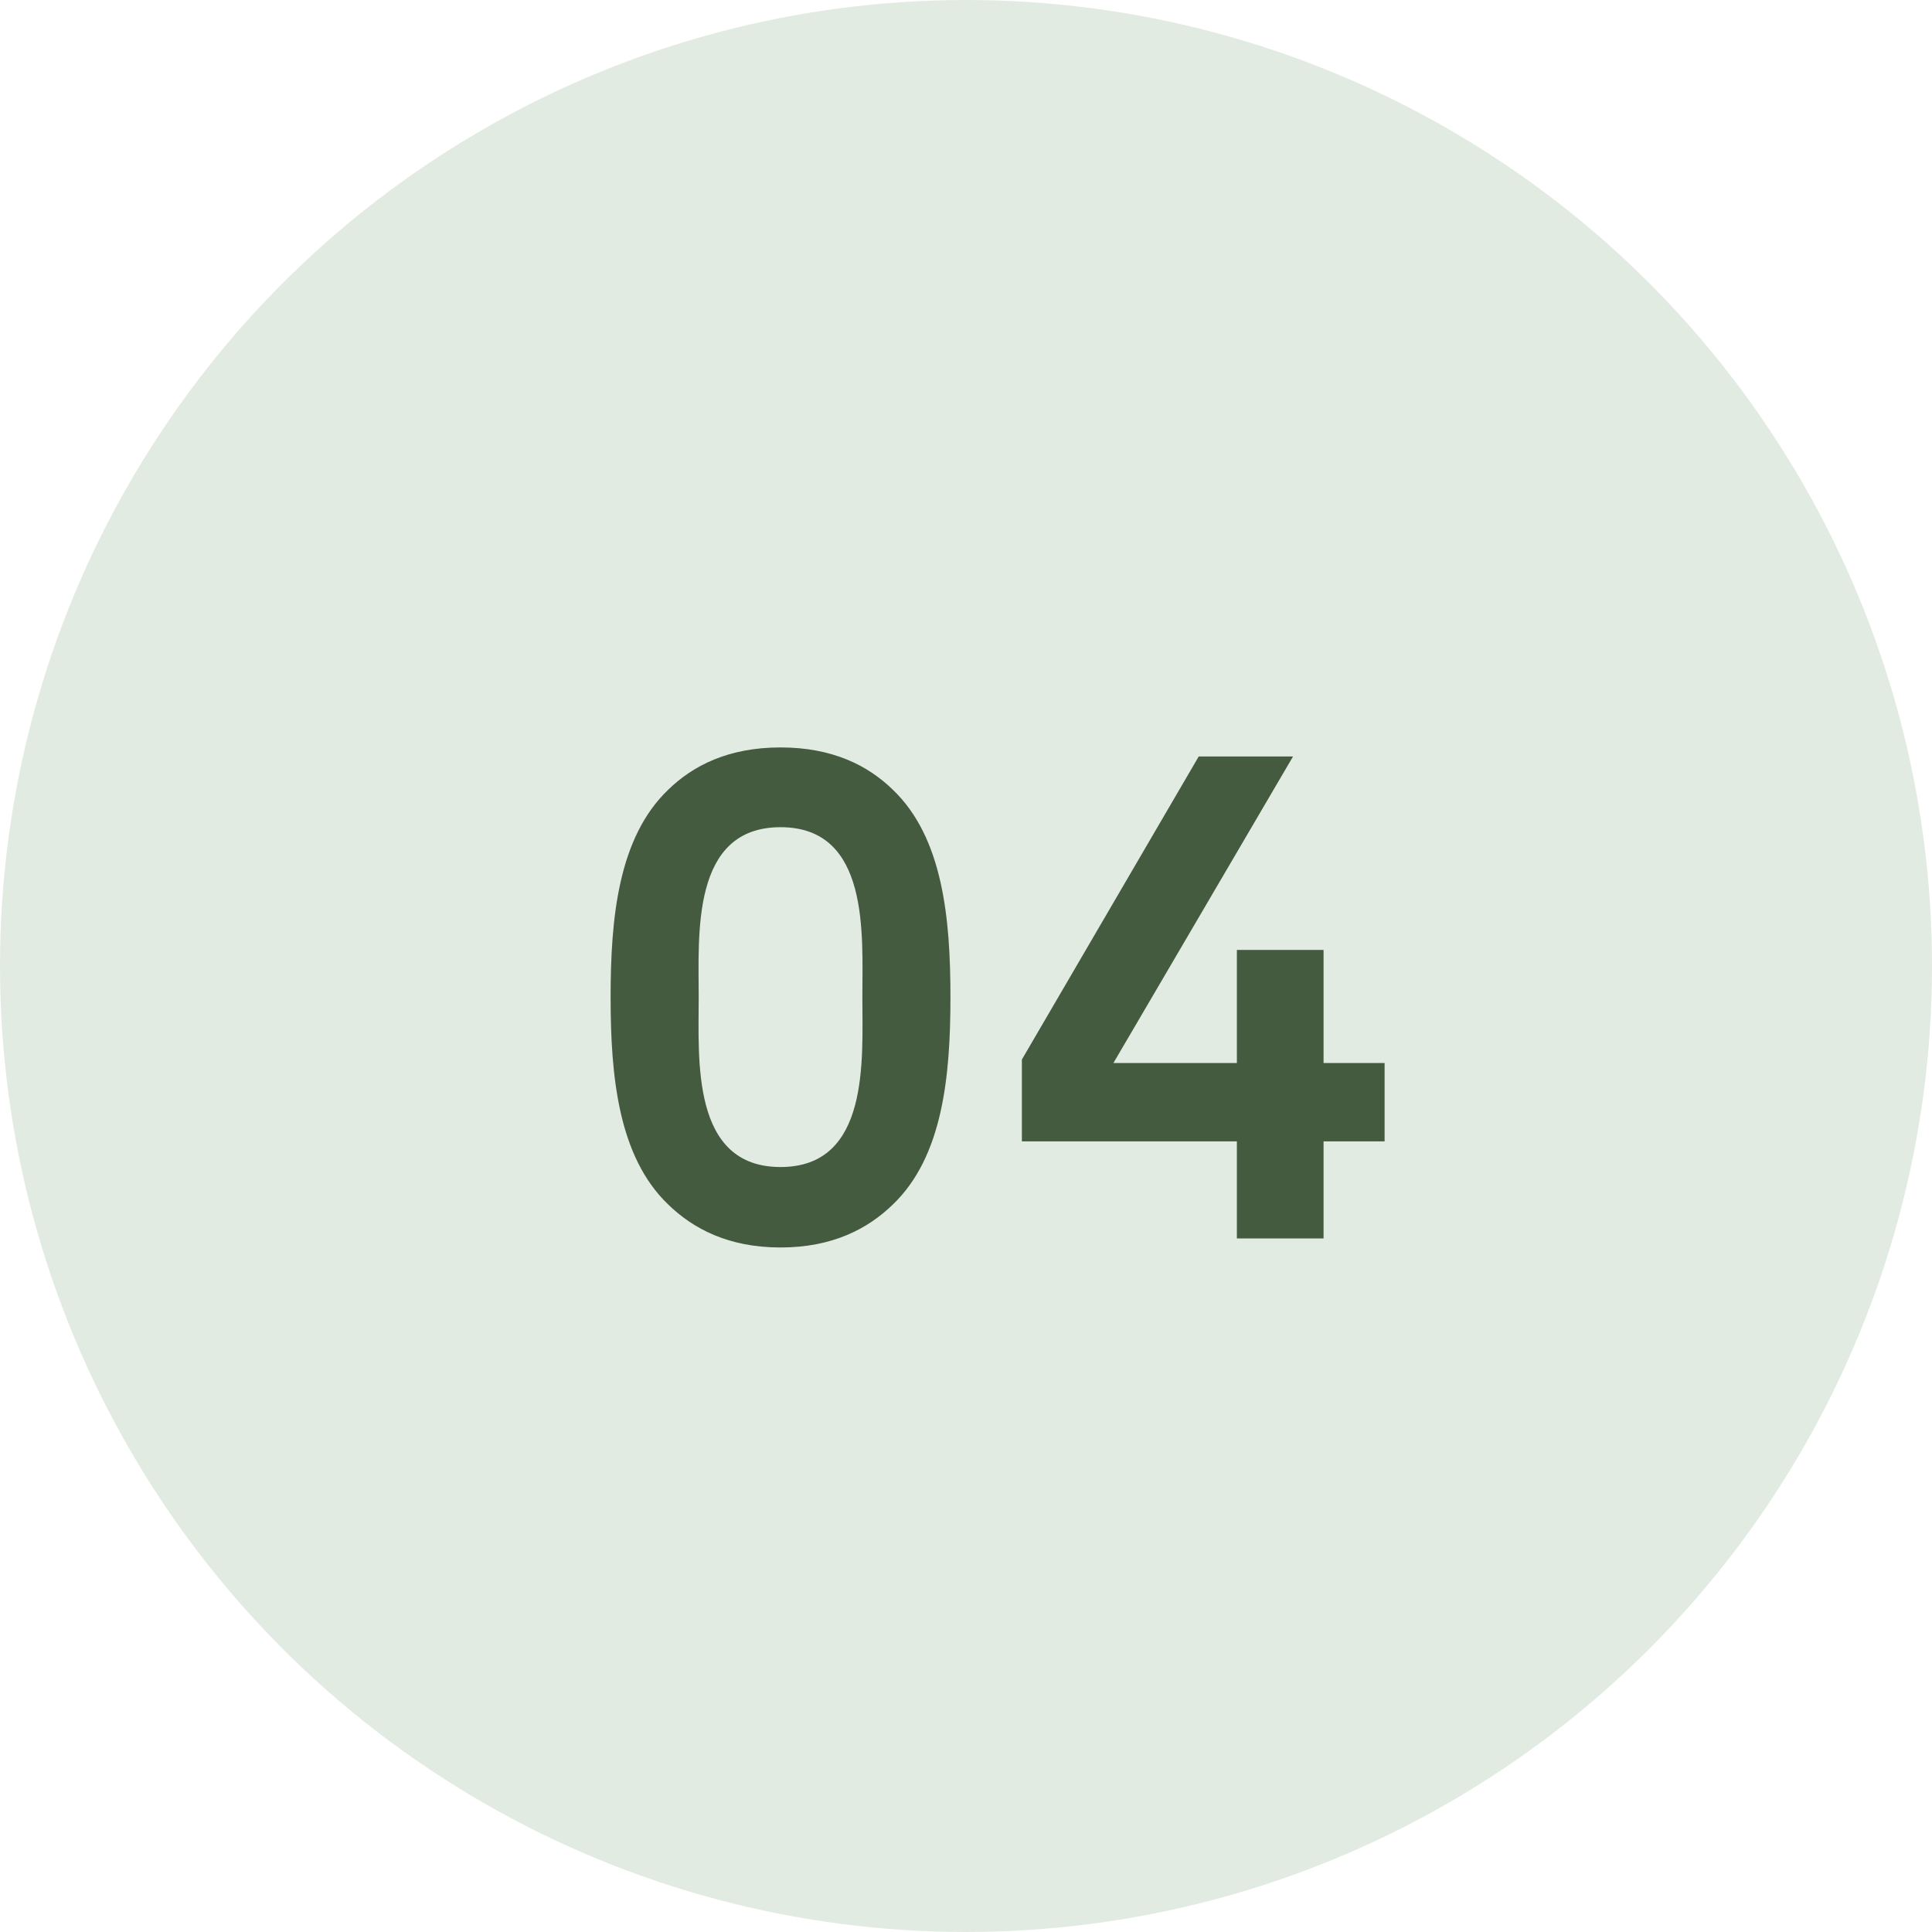 <svg xmlns="http://www.w3.org/2000/svg" fill="none" viewBox="0 0 39 39" height="39" width="39">
<circle fill="#E2EBE1" r="19.5" cy="19.5" cx="19.5"></circle>
<path fill="#445B40" d="M19.186 20.128C19.186 21.724 19.032 23.348 18.024 24.314C17.52 24.804 16.806 25.182 15.756 25.182C14.706 25.182 13.992 24.804 13.488 24.314C12.48 23.348 12.326 21.724 12.326 20.128C12.326 18.532 12.48 16.908 13.488 15.942C13.992 15.452 14.706 15.088 15.756 15.088C16.806 15.088 17.52 15.452 18.024 15.942C19.032 16.908 19.186 18.532 19.186 20.128ZM17.408 20.128C17.408 18.868 17.562 16.698 15.756 16.698C13.95 16.698 14.104 18.868 14.104 20.128C14.104 21.388 13.95 23.558 15.756 23.558C17.562 23.558 17.408 21.388 17.408 20.128ZM27.95 23.04H26.718V25H24.968V23.04H20.628V21.388L24.198 15.27H26.102L22.476 21.458H24.968V19.176H26.718V21.458H27.95V23.04Z"></path>
</svg>
